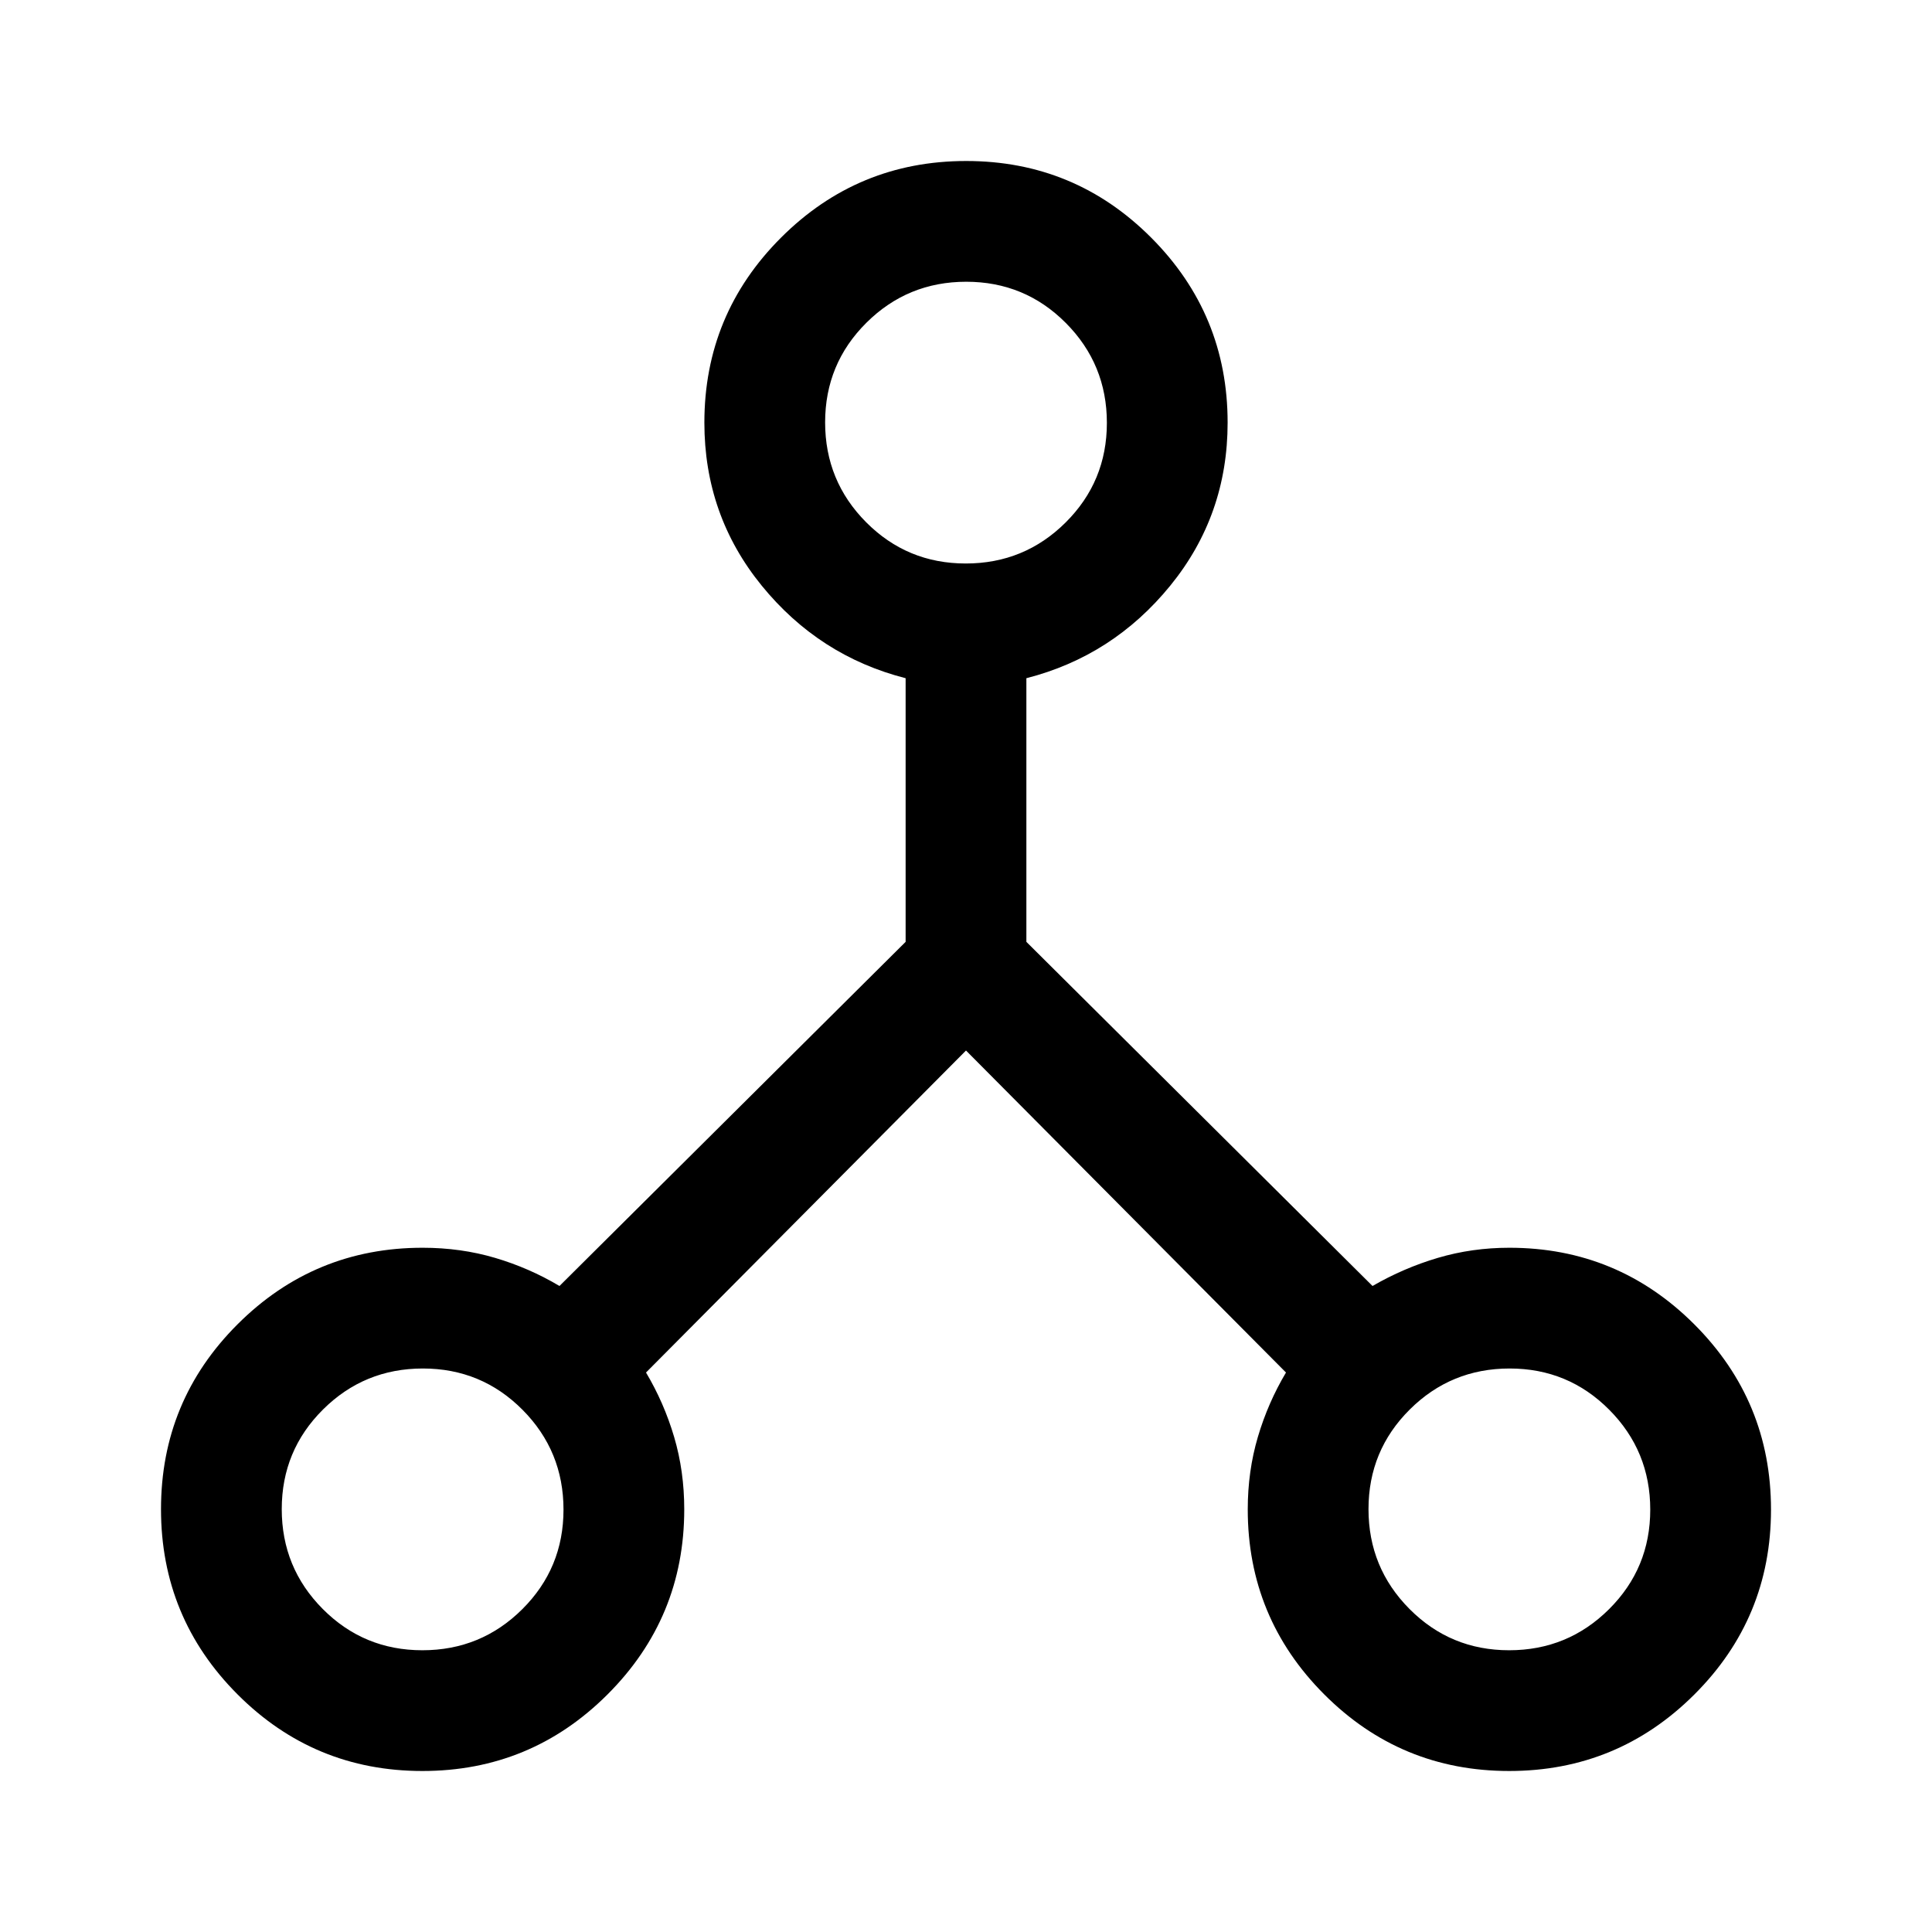 <svg xmlns="http://www.w3.org/2000/svg" width="48" height="48" viewBox="0 -960 960 960"><path d="M209.9-80Q156-80 118-118.1q-38-38.1-38-92t38.07-91.9q38.07-38 91.93-38 19 0 36 5.03T278-321l172-171v-131q-43-11-71.5-45.99T350-750q0-53.86 38.1-91.93 38.1-38.07 92-38.07t91.9 38.07q38 38.07 38 91.93 0 46.02-28.5 81.01T510-623v131l172 171q15.45-8.94 32.45-13.97 17-5.03 35.55-5.03 53.86 0 91.93 38.1 38.07 38.1 38.07 92T841.9-118q-38.1 38-92 38T658-118.07q-38-38.07-38-91.93 0-19 5.03-36T639-278L480-438 321-278q8.94 15 13.97 32 5.03 17 5.03 36 0 53.86-38.1 91.93Q263.8-80 209.9-80Zm539.98-60q29.12 0 49.62-20.38 20.5-20.38 20.5-49.5t-20.38-49.62q-20.38-20.5-49.5-20.5t-49.62 20.38q-20.5 20.38-20.5 49.5t20.38 49.62q20.38 20.5 49.5 20.5Zm-270-540q29.12 0 49.62-20.38 20.5-20.38 20.5-49.5t-20.38-49.62q-20.38-20.5-49.5-20.5t-49.62 20.38q-20.5 20.38-20.5 49.5t20.38 49.62q20.38 20.5 49.5 20.5Zm-270 540q29.12 0 49.62-20.38 20.5-20.38 20.5-49.5t-20.38-49.62q-20.38-20.5-49.5-20.5t-49.62 20.38q-20.5 20.38-20.5 49.5t20.38 49.62q20.38 20.5 49.5 20.5Z"/></svg>